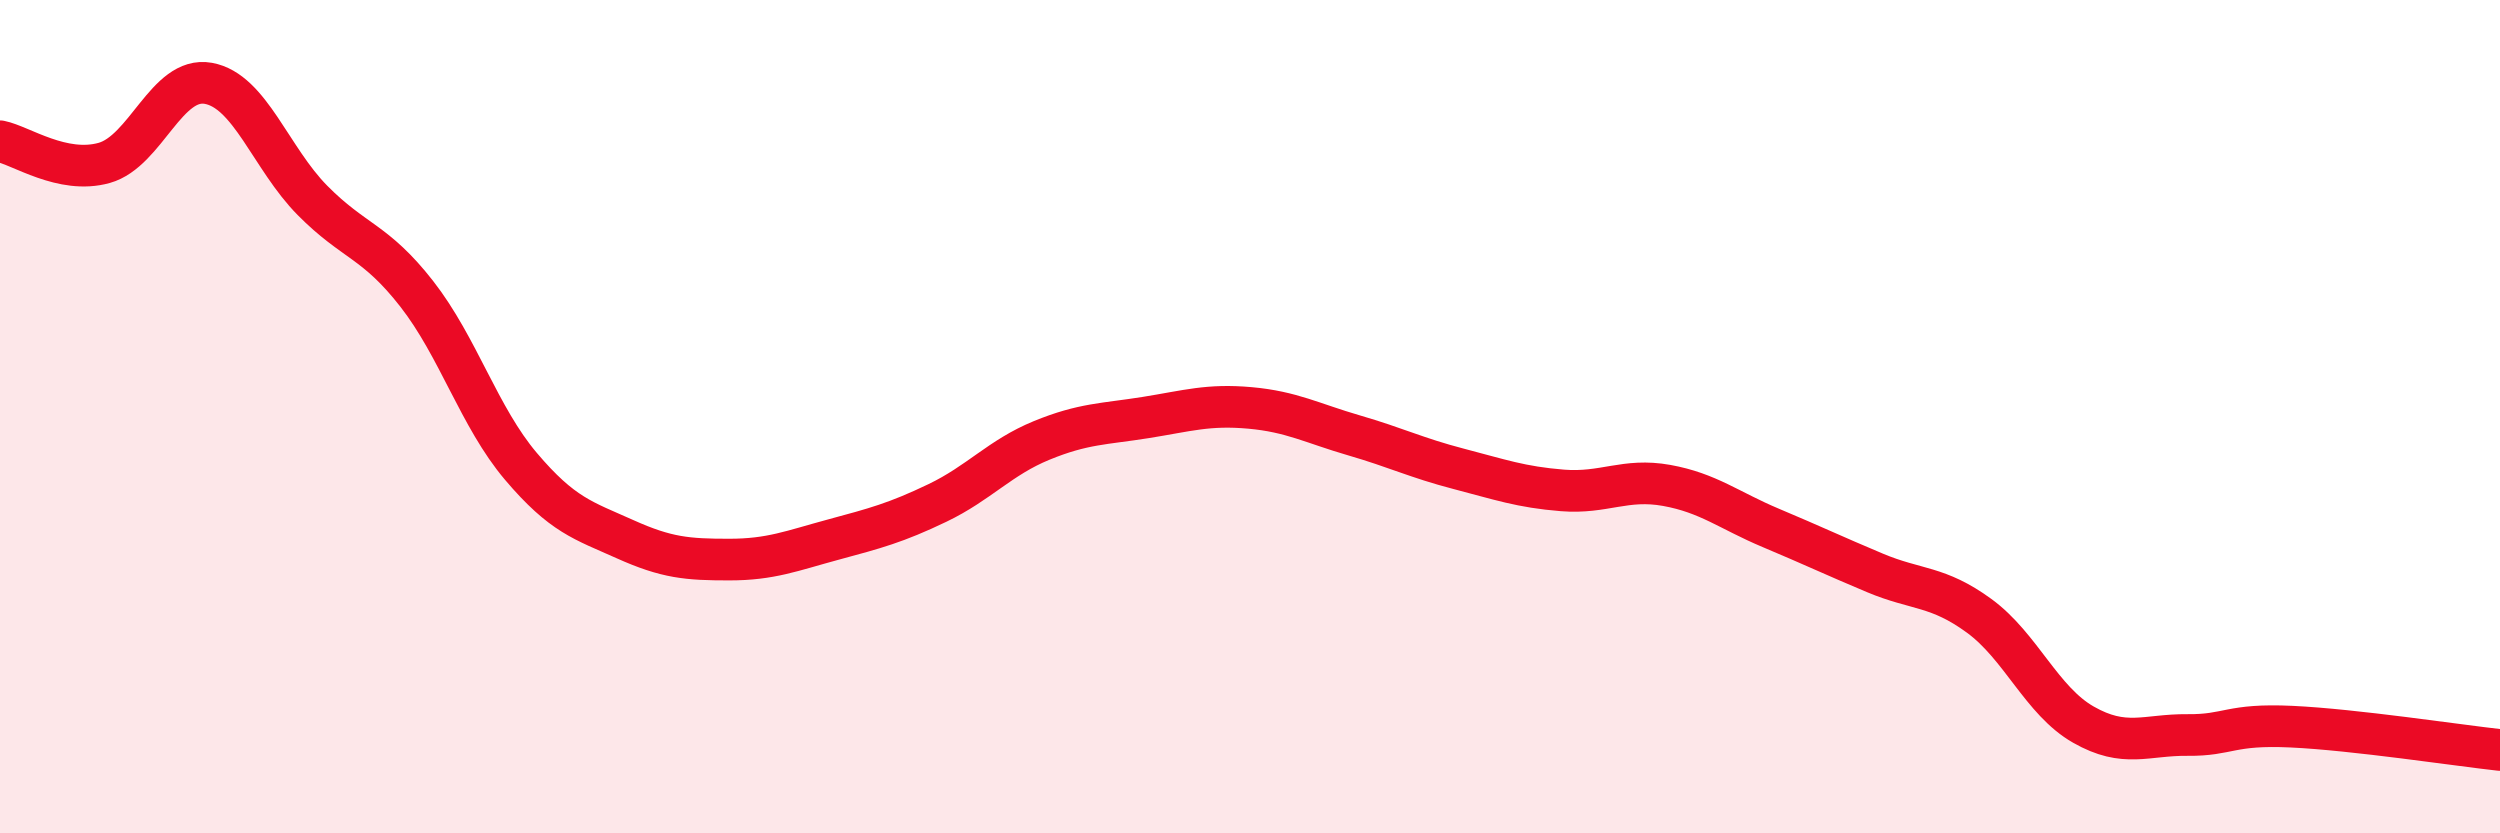 
    <svg width="60" height="20" viewBox="0 0 60 20" xmlns="http://www.w3.org/2000/svg">
      <path
        d="M 0,3.39 C 0.5,3.49 1.5,4.19 2.5,3.91 C 3.5,3.63 4,1.82 5,2 C 6,2.18 6.5,3.8 7.5,4.81 C 8.5,5.82 9,5.77 10,7.05 C 11,8.33 11.5,10.01 12.5,11.19 C 13.5,12.37 14,12.49 15,12.94 C 16,13.39 16.5,13.43 17.5,13.43 C 18.5,13.43 19,13.22 20,12.95 C 21,12.68 21.5,12.55 22.5,12.07 C 23.5,11.59 24,10.98 25,10.57 C 26,10.16 26.5,10.18 27.5,10.02 C 28.5,9.86 29,9.7 30,9.79 C 31,9.88 31.5,10.16 32.5,10.45 C 33.5,10.74 34,10.99 35,11.25 C 36,11.51 36.5,11.69 37.5,11.77 C 38.5,11.85 39,11.47 40,11.65 C 41,11.83 41.5,12.25 42.5,12.67 C 43.5,13.09 44,13.33 45,13.75 C 46,14.17 46.5,14.05 47.5,14.78 C 48.5,15.51 49,16.82 50,17.39 C 51,17.96 51.5,17.63 52.5,17.64 C 53.5,17.65 53.5,17.37 55,17.44 C 56.5,17.51 59,17.89 60,18L60 20L0 20Z"
        fill="#EB0A25"
        opacity="0.1"
        stroke-linecap="round"
        stroke-linejoin="round"
      />
      <path
        d="M 0,3.39 C 0.5,3.49 1.5,4.19 2.5,3.91 C 3.5,3.63 4,1.82 5,2 C 6,2.18 6.5,3.8 7.5,4.81 C 8.5,5.82 9,5.77 10,7.05 C 11,8.33 11.5,10.01 12.5,11.19 C 13.5,12.37 14,12.49 15,12.94 C 16,13.39 16.5,13.43 17.5,13.43 C 18.5,13.43 19,13.22 20,12.95 C 21,12.68 21.5,12.55 22.5,12.07 C 23.5,11.59 24,10.98 25,10.57 C 26,10.16 26.5,10.18 27.5,10.02 C 28.5,9.86 29,9.7 30,9.79 C 31,9.88 31.5,10.16 32.5,10.45 C 33.5,10.74 34,10.99 35,11.25 C 36,11.51 36.5,11.69 37.5,11.77 C 38.5,11.85 39,11.47 40,11.65 C 41,11.83 41.5,12.25 42.5,12.67 C 43.5,13.09 44,13.33 45,13.75 C 46,14.17 46.5,14.05 47.5,14.78 C 48.5,15.51 49,16.82 50,17.39 C 51,17.96 51.5,17.63 52.5,17.64 C 53.5,17.65 53.5,17.37 55,17.44 C 56.5,17.51 59,17.89 60,18"
        stroke="#EB0A25"
        stroke-width="1"
        fill="none"
        stroke-linecap="round"
        stroke-linejoin="round"
      />
    </svg>
  